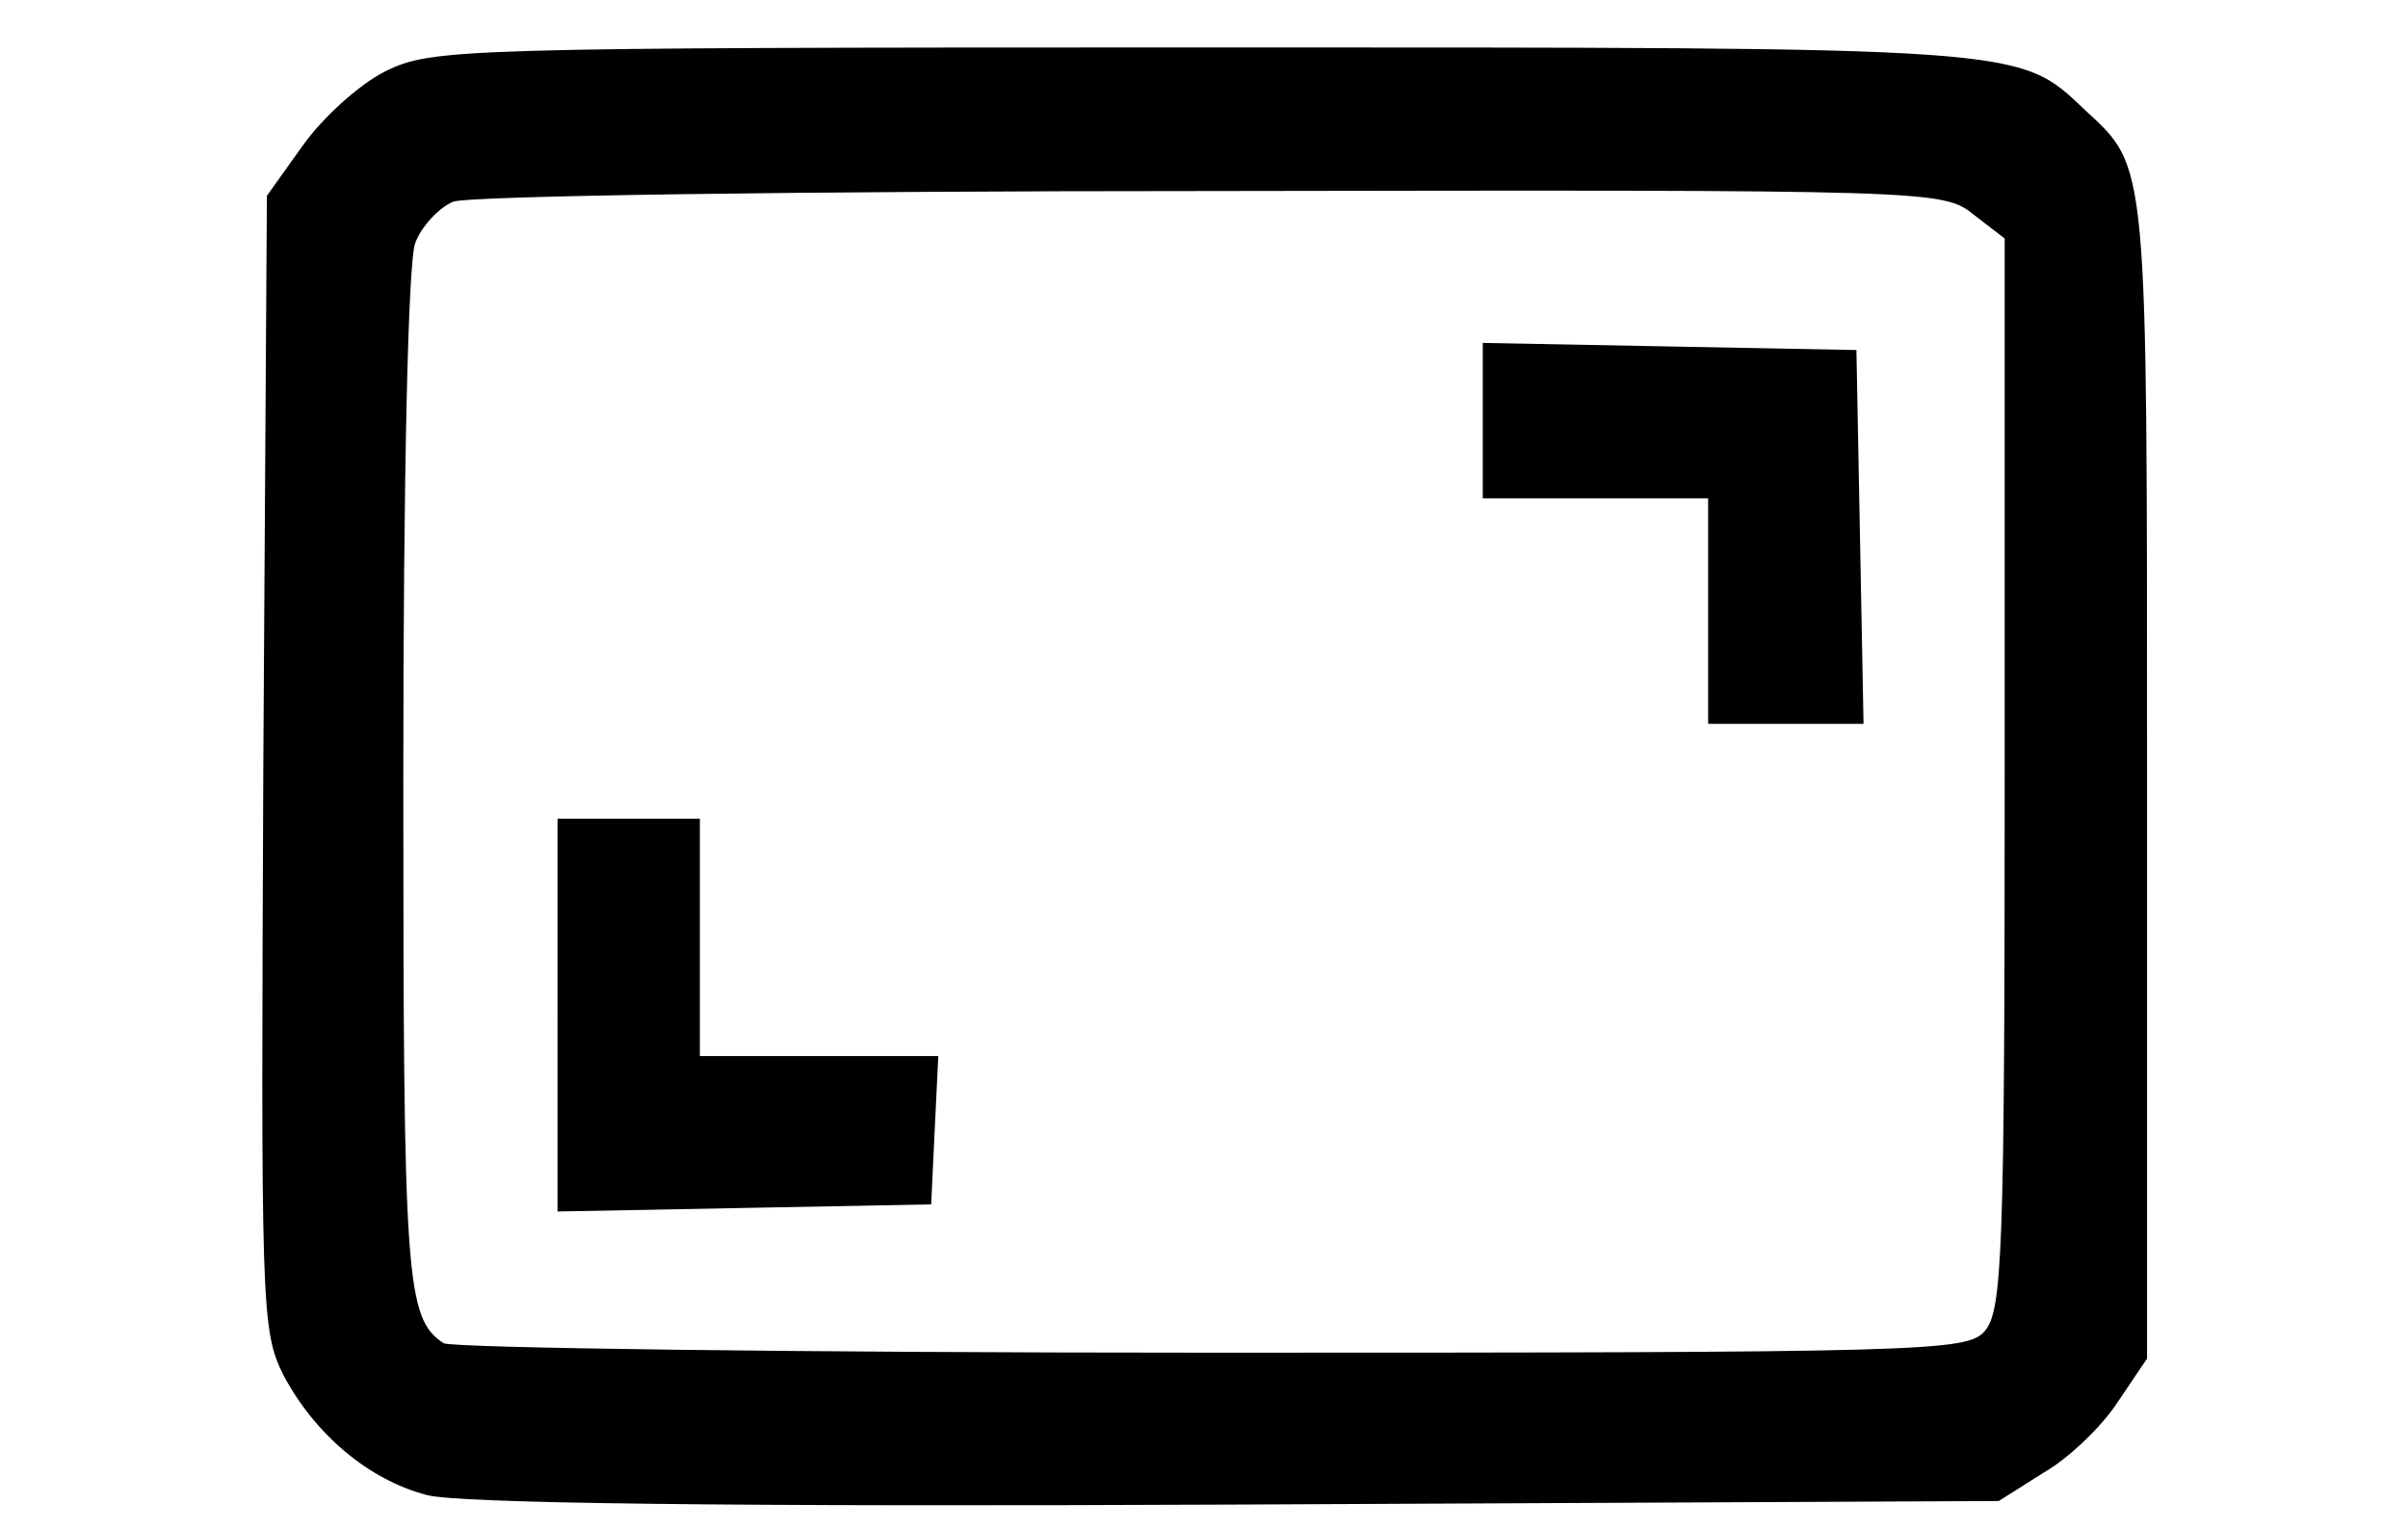 <svg preserveAspectRatio="xMidYMid meet" viewBox="0 0 203 129" height="129pt" width="203pt" xmlns="http://www.w3.org/2000/svg" version="1.0">

<g stroke="none" fill="#000000" transform="translate(0,129) scale(0.1,-0.1)">
<path d="M325 1230 c-22 -11 -53 -39 -70 -63 l-30 -42 -3 -477 c-2 -460 -2
-479 17 -517 26 -49 71 -88 121 -101 26 -7 254 -10 682 -8 l643 3 38 24 c21
12 49 39 62 59 l25 37 0 488 c0 524 1 515 -52 564 -57 54 -46 53 -745 53 -629
0 -649 -1 -688 -20z m1339 -121 l26 -20 0 -451 c0 -406 -2 -453 -17 -470 -15
-17 -49 -18 -652 -18 -350 0 -641 4 -647 8 -32 21 -34 53 -34 476 0 255 4 435
10 451 5 14 20 30 32 35 13 5 294 9 639 9 609 1 617 1 643 -20z"></path>
<path d="M1250 935 l0 -65 95 0 95 0 0 -95 0 -95 65 0 66 0 -3 158 -3 157
-157 3 -158 3 0 -66z"></path>
<path d="M470 435 l0 -166 158 3 157 3 3 63 3 62 -101 0 -100 0 0 100 0 100
-60 0 -60 0 0 -165z"></path>
</g>
</svg>
